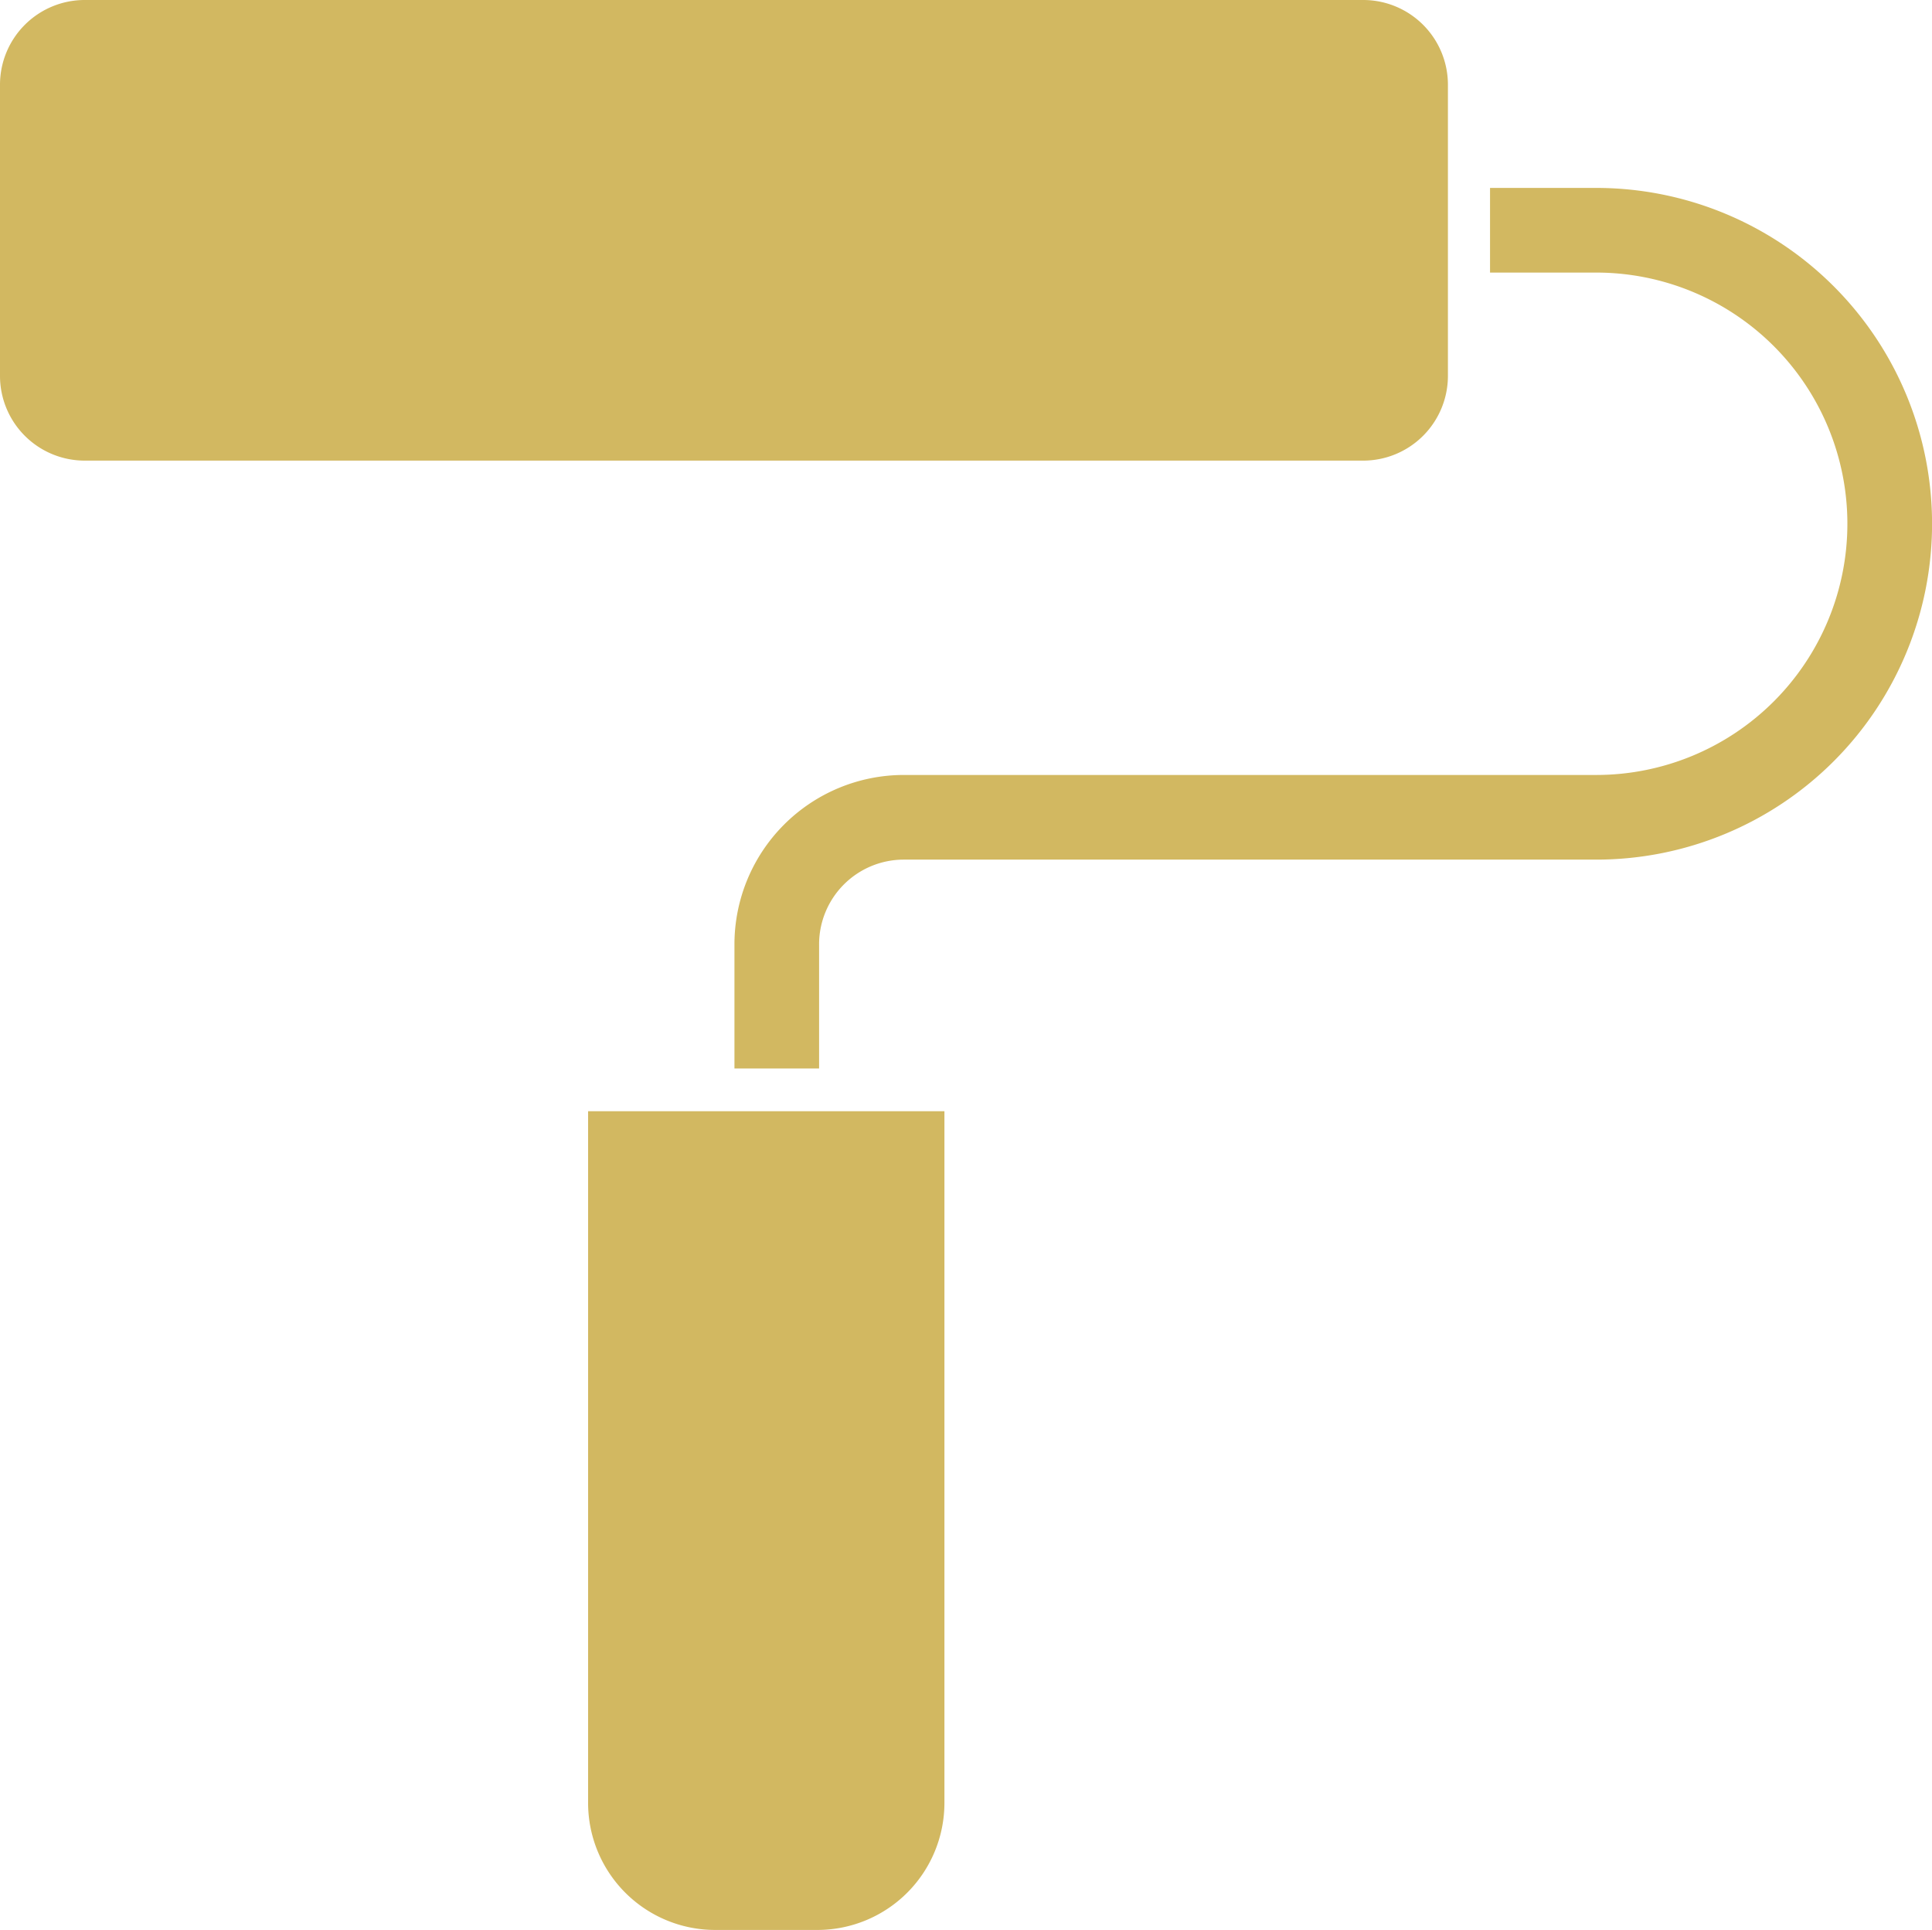 <svg xmlns="http://www.w3.org/2000/svg" width="50.559" height="50.497" viewBox="0 0 50.559 50.497">
  <g id="paint-roller" transform="translate(0 -0.281)">
    <path id="Tracé_1718" data-name="Tracé 1718" d="M196.111,44.673h-2.779v2.215h2.779a6.572,6.572,0,0,1,0,13.145H177.989a4.434,4.434,0,0,0-4.43,4.43v3.25h2.215v-3.25a2.217,2.217,0,0,1,2.215-2.215h18.123a8.787,8.787,0,0,0,0-17.575Zm0,0" transform="translate(-154.339 -39.475)" fill="#d2b861"/>
    <path id="Tracé_1719" data-name="Tracé 1719" d="M37.891,10.114V2.5A2.217,2.217,0,0,0,35.676.281H2.215A2.217,2.217,0,0,0,0,2.5v7.618a2.217,2.217,0,0,0,2.215,2.215H35.676A2.218,2.218,0,0,0,37.891,10.114Zm0,0" fill="#d2b861"/>
    <path id="Tracé_1720" data-name="Tracé 1720" d="M138.98,280.918a3.326,3.326,0,0,0,3.322,3.322h2.681a3.326,3.326,0,0,0,3.322-3.322v-18.1H138.98Zm0,0" transform="translate(-123.59 -233.462)" fill="#d2b861"/>
  </g>
</svg>
